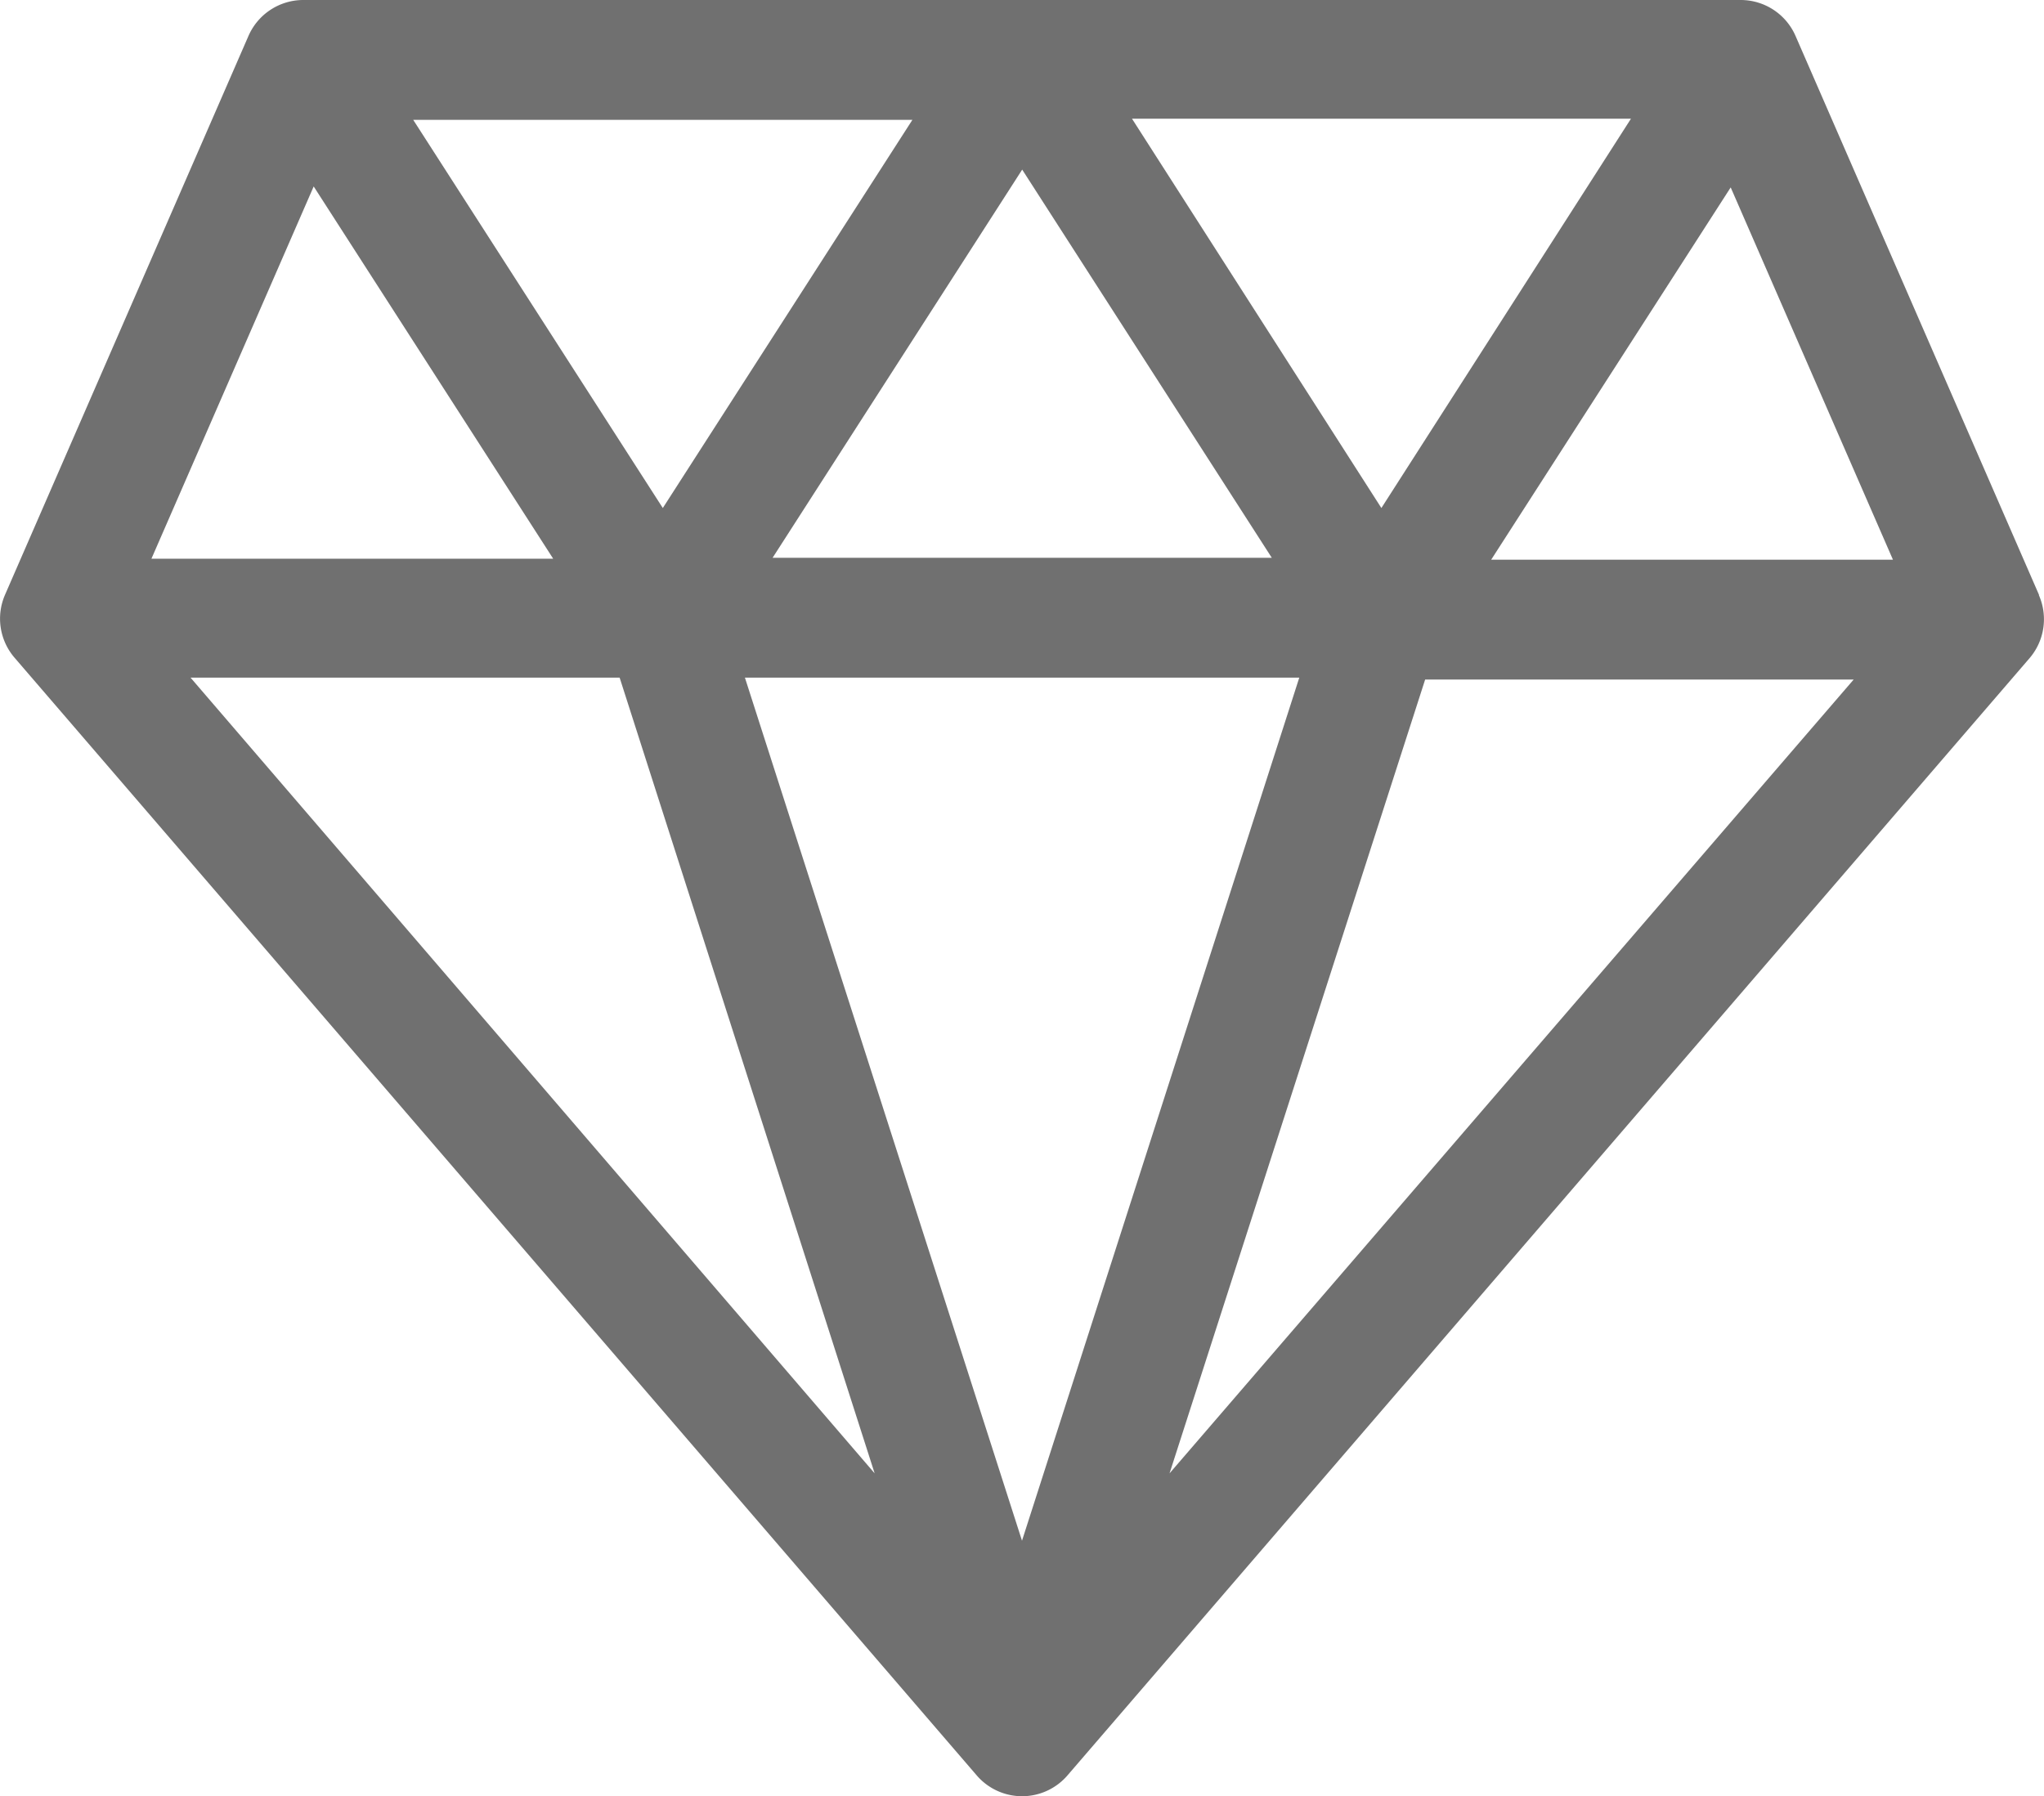 <?xml version="1.0" encoding="UTF-8"?> <svg xmlns="http://www.w3.org/2000/svg" width="10.556" height="9.278" viewBox="0 0 10.556 9.278"><g id="diamond" transform="translate(0 -31)"><path id="Path_1283" data-name="Path 1283" d="M10.53,34.072,9.273,31.186A.309.309,0,0,0,8.989,31H1.567a.309.309,0,0,0-.284.186L.026,34.072a.309.309,0,0,0,.049.325L5.044,40.17a.309.309,0,0,0,.469,0L10.481,34.4a.309.309,0,0,0,.049-.325ZM6.71,34.5,5.278,38.958,3.847,34.5Zm-2.72-.619,1.289-2.005,1.289,2.005Zm1.856-2.268H8.423L7.134,33.624ZM3.423,33.624,2.134,31.619H4.712Zm1.094,4.986L.984,34.5H3.2Zm2.843-4.1H9.573l-3.533,4.1Zm.341-.619,1.237-1.923.838,1.923ZM1.62,31.963l1.237,1.923H.782Z" fill="#707070"></path></g></svg> 
